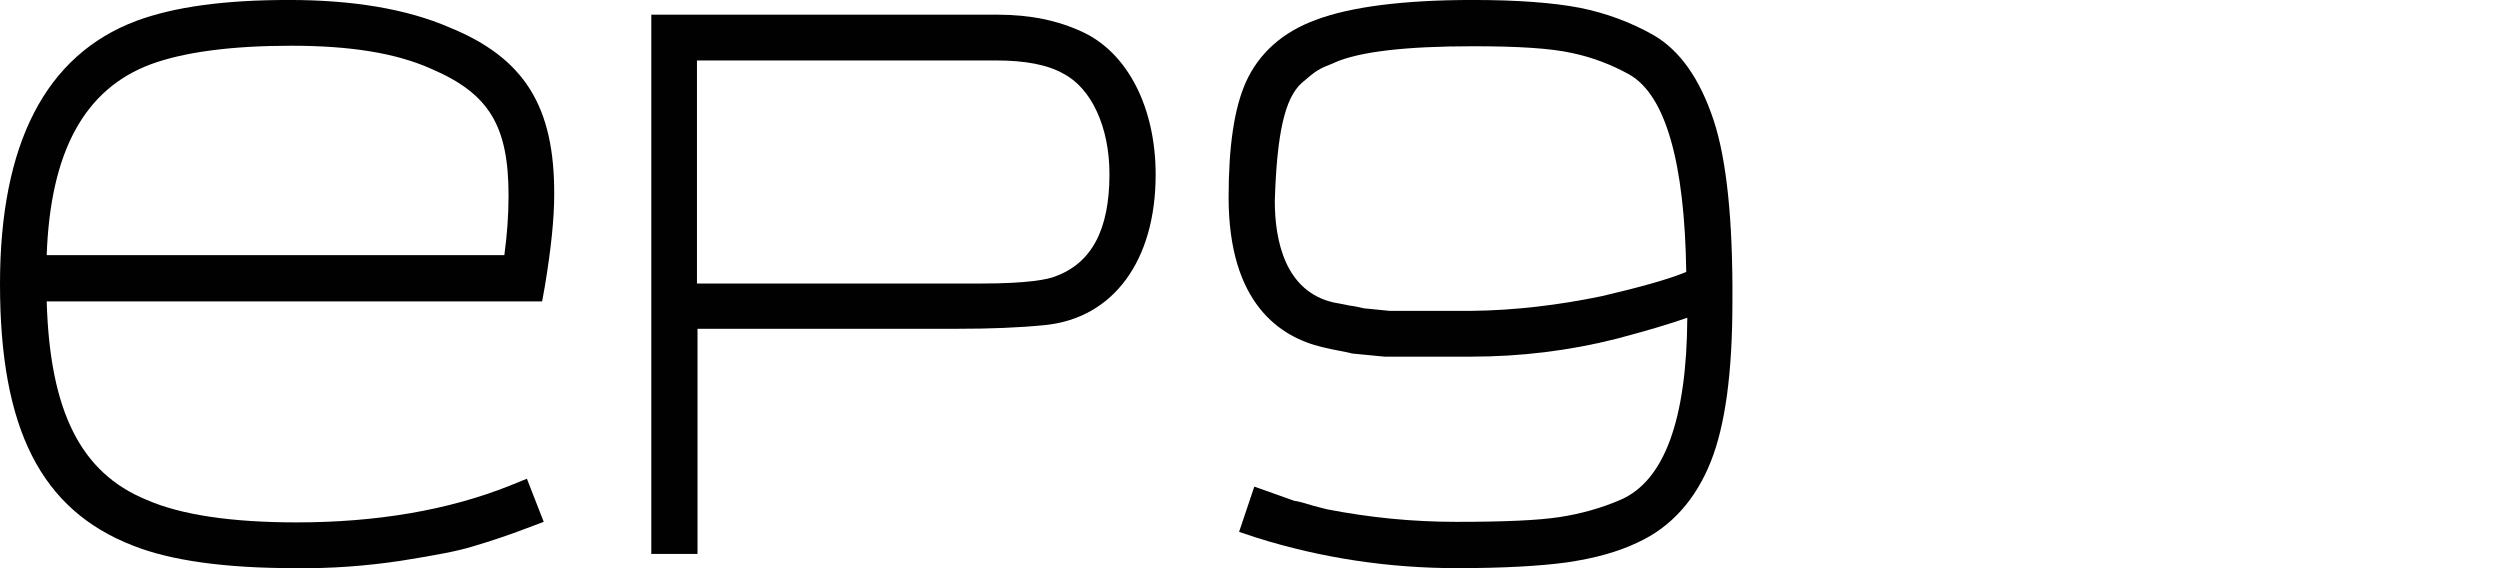 <svg width="88" height="20" viewBox="0 0 88 20" fill="none" xmlns="http://www.w3.org/2000/svg">
<g clip-path="url(#clip0_1446_14077)">
<path d="M15.813 0.962C14.317 0.314 12.414 -0.001 10.179 -0.001C7.888 -0.001 6.133 0.24 4.785 0.74C1.607 1.943 0 5.054 0 9.999C0 15.091 1.441 17.943 4.674 19.203C6.022 19.739 7.944 19.999 10.382 19.999C11.638 20.017 12.876 19.925 14.114 19.739C15.389 19.536 16.146 19.388 16.626 19.239C17.31 19.036 17.919 18.832 18.547 18.591L19.139 18.369L18.547 16.851L17.956 17.091C15.777 17.962 13.246 18.388 10.438 18.388C8.165 18.388 6.373 18.128 5.154 17.591C2.845 16.647 1.755 14.48 1.644 10.61H19.083L19.176 10.091C19.397 8.777 19.508 7.684 19.508 6.869C19.527 3.74 18.455 2.036 15.813 0.962ZM1.644 8.98C1.773 5.332 2.974 3.128 5.32 2.258C6.484 1.832 8.147 1.61 10.253 1.61C12.34 1.61 13.948 1.869 15.185 2.425C17.217 3.295 17.901 4.425 17.901 6.888C17.901 7.591 17.846 8.295 17.753 8.98H1.644Z" fill="#010101"/>
<path d="M38.111 1.128C37.243 0.721 36.264 0.517 35.118 0.517H22.926V19.499H24.552V11.573H33.714C34.841 11.573 35.857 11.536 36.781 11.443C39.183 11.203 40.679 9.184 40.679 6.147C40.679 3.795 39.7 1.869 38.111 1.128ZM24.533 2.128H35.063C36.079 2.128 36.873 2.277 37.428 2.591C38.425 3.11 39.053 4.48 39.053 6.128C39.053 8.091 38.425 9.277 37.114 9.74C36.873 9.832 36.208 9.98 34.527 9.98H24.533V2.128Z" fill="#010101"/>
<path d="M60.316 4.221C59.836 2.777 59.134 1.777 58.211 1.24C57.398 0.777 56.529 0.462 55.624 0.277C54.663 0.091 53.389 -0.001 51.837 -0.001C49.399 -0.001 47.533 0.24 46.313 0.702C45.15 1.128 44.318 1.869 43.856 2.888C43.45 3.795 43.247 5.128 43.247 6.943C43.247 10.684 45.057 11.869 46.554 12.221C46.775 12.277 46.978 12.314 47.163 12.351C47.33 12.388 47.477 12.406 47.588 12.443L48.733 12.554H51.782C53.5 12.554 55.218 12.351 56.899 11.925C57.952 11.647 58.765 11.406 59.393 11.184C59.374 14.777 58.58 16.925 57.047 17.591C56.363 17.888 55.624 18.091 54.885 18.203C54.146 18.314 53.001 18.369 51.264 18.369C49.731 18.369 48.216 18.221 46.701 17.925C46.572 17.888 46.387 17.851 46.203 17.795C45.907 17.703 45.704 17.647 45.556 17.628L44.152 17.128L43.616 18.721L44.226 18.925C46.517 19.647 48.9 19.999 51.283 19.999C52.908 19.999 54.22 19.925 55.162 19.795C56.16 19.647 56.954 19.425 57.656 19.091C58.82 18.554 59.688 17.591 60.224 16.239C60.723 14.98 60.981 13.147 60.981 10.628C61 7.758 60.778 5.61 60.316 4.221ZM51.782 10.943H48.918L47.995 10.851C47.847 10.814 47.681 10.777 47.514 10.758C47.348 10.721 47.145 10.684 46.942 10.647C45.242 10.258 44.873 8.48 44.873 7.073C44.946 4.702 45.224 3.462 45.815 2.925C46.35 2.462 46.424 2.425 46.942 2.221L46.978 2.202C47.865 1.814 49.491 1.628 51.855 1.628C53.463 1.628 54.608 1.702 55.347 1.869C56.049 2.017 56.733 2.277 57.361 2.628C58.617 3.351 59.3 5.684 59.356 9.573C58.728 9.832 57.73 10.11 56.382 10.425C54.867 10.739 53.333 10.925 51.782 10.943Z" fill="#010101"/>
</g>
<defs>
<clipPath id="clip0_1446_14077">
<rect width="88" height="20.002" fill="white" transform="translate(0 -0.001)"/>
</clipPath>
</defs>
</svg>
